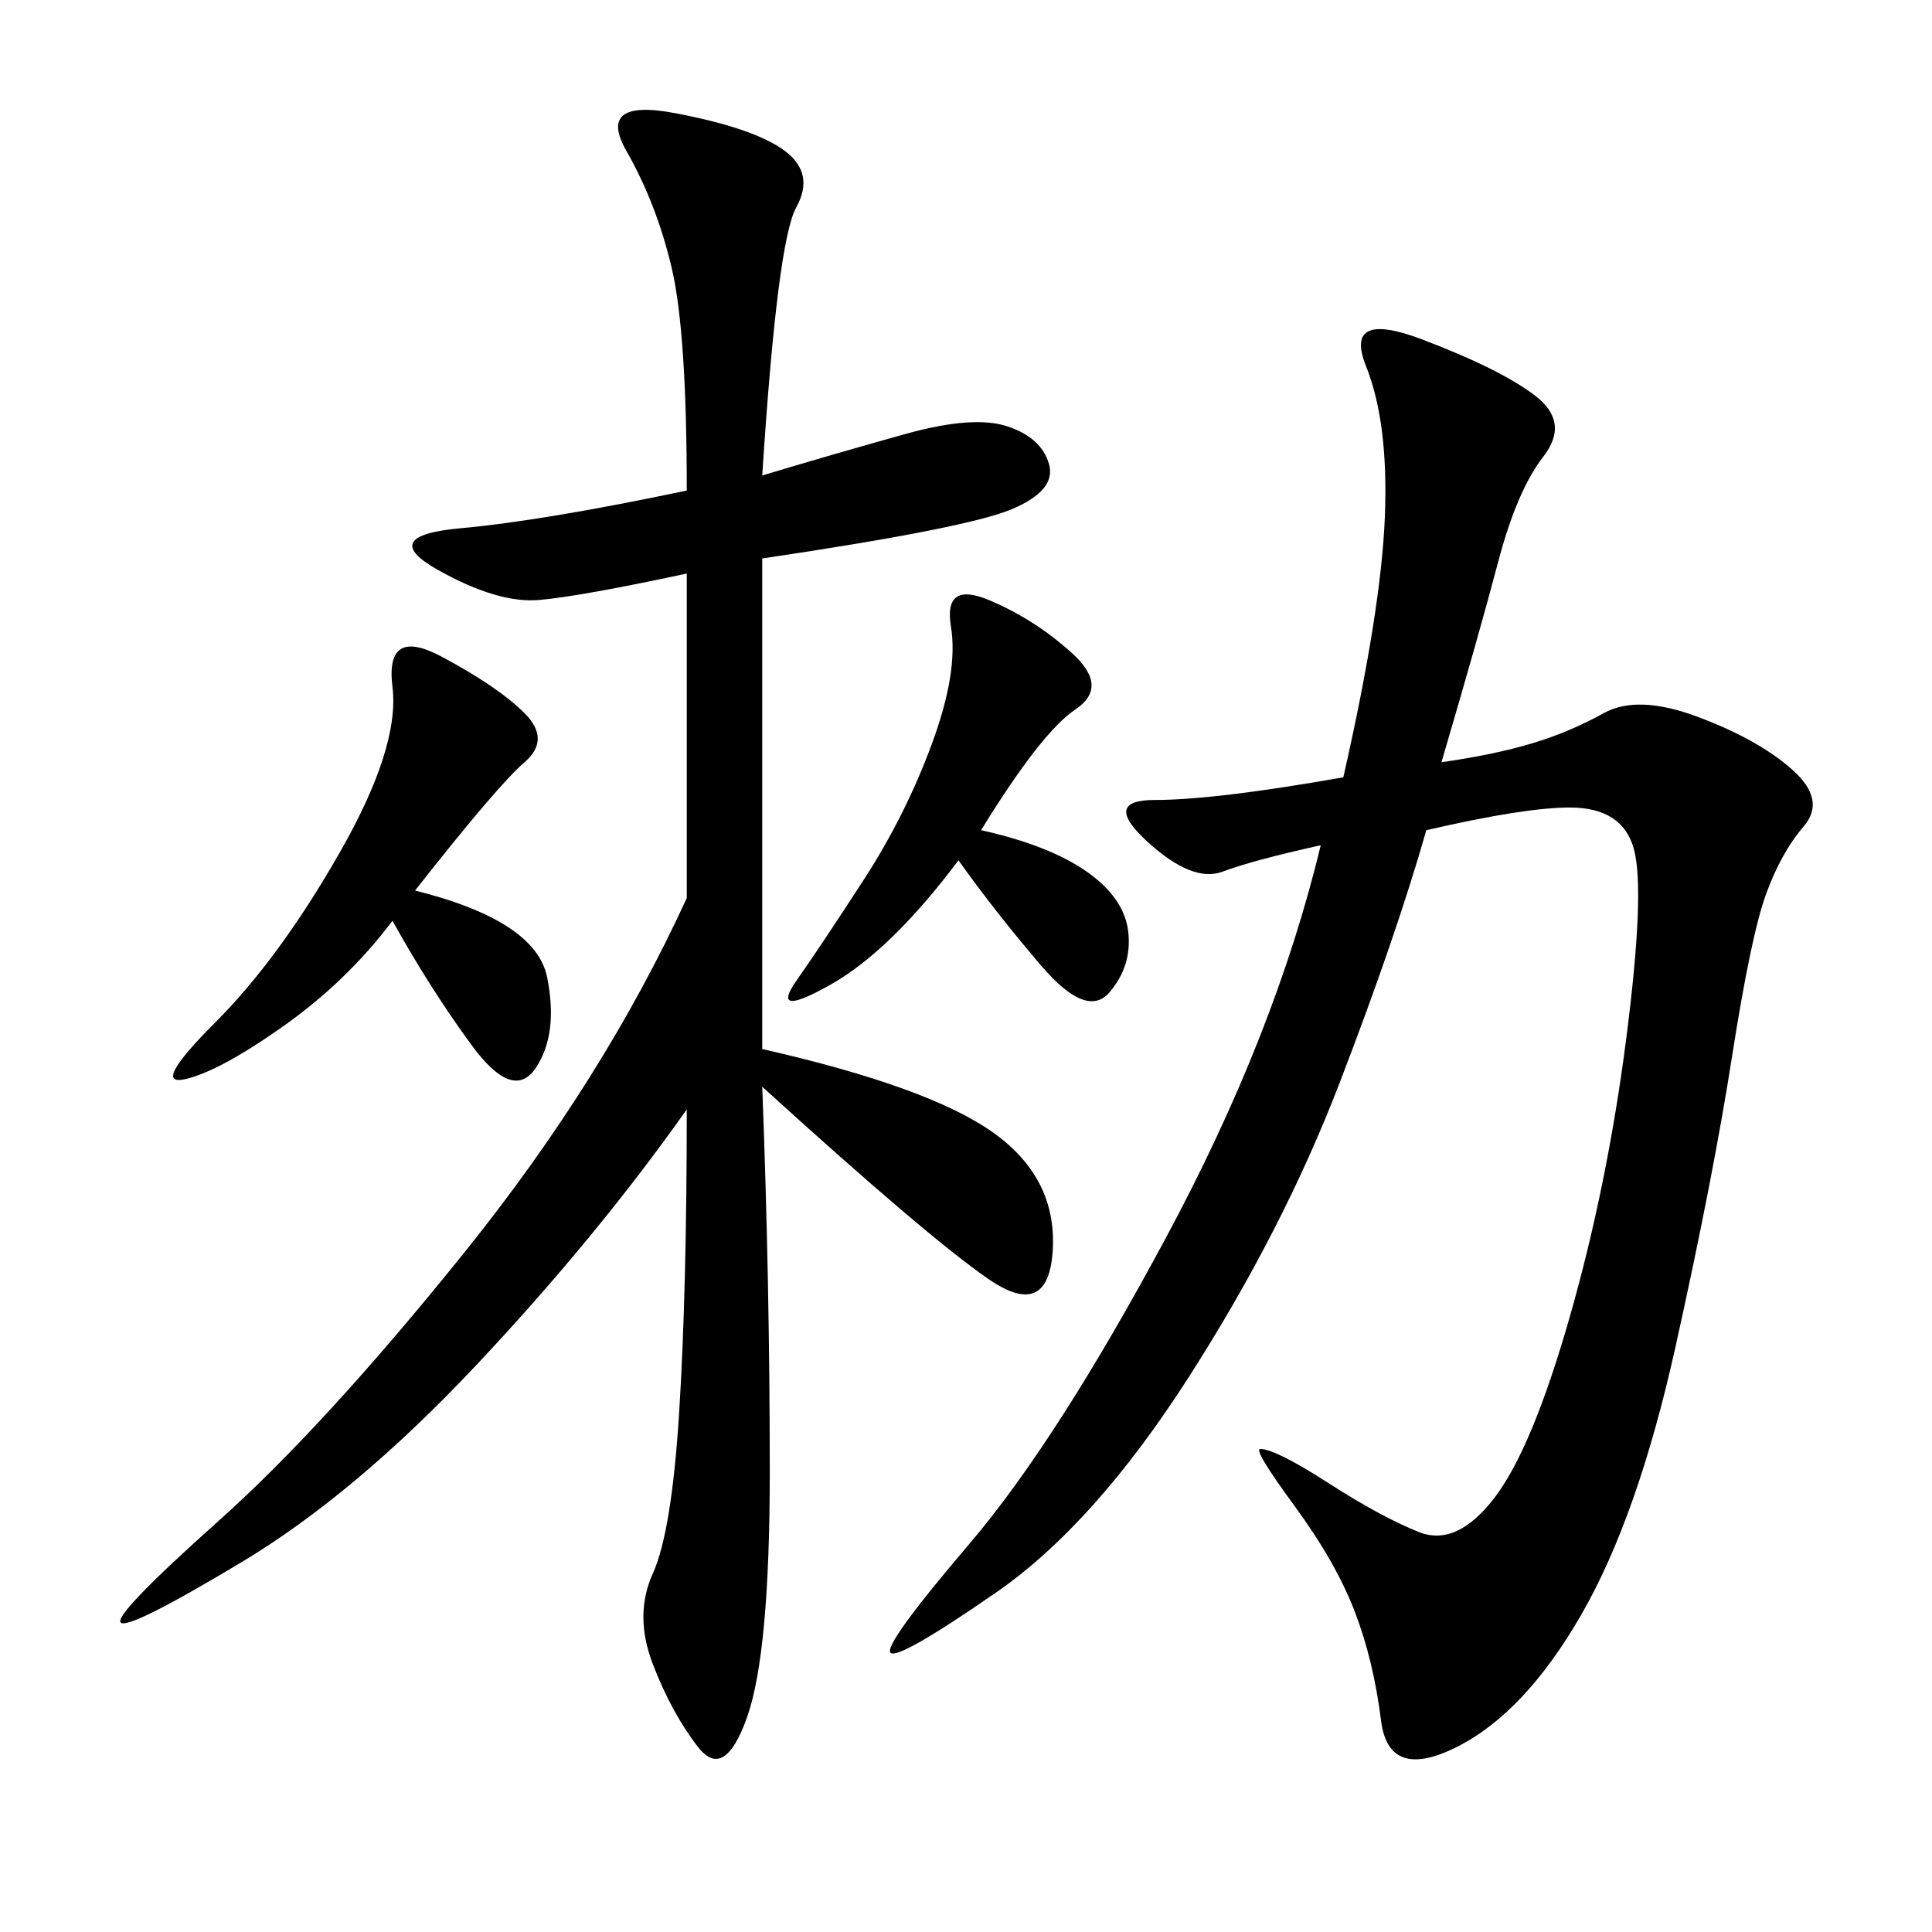 <svg xmlns="http://www.w3.org/2000/svg" xmlns:xlink="http://www.w3.org/1999/xlink" width="300" height="300"><path d="M223.83 118.36Q232.03 117.19 237.89 115.43Q243.75 113.67 249.02 110.74Q254.30 107.81 263.67 111.33Q273.05 114.84 278.32 119.53Q283.59 124.22 280.08 128.32Q276.56 132.42 274.22 138.87Q271.88 145.31 268.95 164.06Q266.02 182.81 260.16 209.18Q254.30 235.55 245.51 250.78Q236.72 266.02 226.17 271.29Q215.63 276.56 214.45 267.19Q213.28 257.81 210.35 250.20Q207.42 242.58 200.98 233.79Q194.53 225 195.70 225L195.70 225Q198.05 225 206.25 230.27Q214.45 235.55 220.31 237.89Q226.17 240.23 232.03 232.62Q237.89 225 243.75 204.49Q249.61 183.98 252.54 161.13Q255.47 138.28 253.71 131.84Q251.95 125.39 243.75 125.39L243.75 125.39Q236.72 125.39 221.48 128.91L221.48 128.91Q216.80 145.31 208.01 168.16Q199.22 191.02 184.57 213.87Q169.92 236.72 154.69 247.27Q139.45 257.81 138.28 256.64Q137.11 255.47 150.59 239.65Q164.06 223.83 181.05 192.19Q198.05 160.55 205.08 131.25L205.08 131.25Q194.53 133.59 189.84 135.35Q185.16 137.11 178.13 130.66Q171.09 124.22 179.30 124.22L179.30 124.22Q188.67 124.22 208.59 120.70L208.59 120.70Q214.45 94.92 215.04 80.27Q215.63 65.63 212.11 56.84Q208.59 48.05 220.90 52.73Q233.20 57.42 238.48 61.52Q243.75 65.63 239.65 70.90Q235.55 76.17 232.62 87.30Q229.69 98.44 223.83 118.36L223.83 118.36ZM118.36 73.83Q130.08 70.31 140.63 67.38Q151.17 64.45 156.45 66.21Q161.72 67.97 162.89 72.07Q164.06 76.17 157.03 79.10Q150 82.03 118.36 86.72L118.36 86.72L118.36 162.89Q144.14 168.75 154.10 175.78Q164.06 182.81 163.48 193.95Q162.89 205.08 153.52 198.63Q144.14 192.19 118.36 168.75L118.36 168.75Q119.53 199.22 119.53 228.52L119.53 228.52Q119.53 256.64 116.02 266.60Q112.50 276.56 108.40 271.29Q104.30 266.02 101.37 258.40Q98.44 250.78 101.37 244.34Q104.30 237.89 105.47 219.14Q106.64 200.39 106.64 172.27L106.64 172.27Q92.58 192.19 73.83 212.11Q55.08 232.03 37.50 242.58Q19.92 253.13 18.75 251.95Q17.58 250.78 33.98 236.13Q50.39 221.48 72.07 194.53Q93.75 167.58 106.64 139.45L106.64 139.45L106.64 89.06Q90.23 92.58 83.79 93.16Q77.34 93.75 67.97 88.48Q58.59 83.20 71.48 82.03Q84.38 80.86 106.64 76.17L106.64 76.17Q106.64 51.56 104.30 41.60Q101.95 31.64 97.27 23.44Q92.58 15.23 104.88 17.58Q117.19 19.92 121.88 23.44Q126.56 26.95 123.63 32.23Q120.70 37.50 118.36 73.83L118.36 73.83ZM64.45 138.28Q83.20 142.97 84.96 151.76Q86.72 160.55 83.20 165.82Q79.69 171.09 73.24 162.30Q66.80 153.52 60.94 142.97L60.94 142.97Q53.91 152.34 43.95 159.38Q33.98 166.41 28.71 167.58Q23.44 168.75 33.40 158.79Q43.36 148.83 52.73 132.42Q62.11 116.02 60.94 106.64Q59.77 97.27 68.55 101.95Q77.34 106.64 81.45 110.74Q85.55 114.84 81.45 118.36Q77.34 121.88 64.45 138.28L64.45 138.28ZM152.34 128.91Q162.89 131.25 168.75 135.35Q174.61 139.45 175.20 144.73Q175.78 150 172.27 154.10Q168.75 158.20 161.72 150Q154.69 141.80 148.83 133.59L148.83 133.59Q138.28 147.66 128.91 152.93Q119.53 158.20 123.63 152.34Q127.73 146.48 134.18 136.52Q140.63 126.56 144.73 115.43Q148.83 104.30 147.66 97.27Q146.48 90.23 153.52 93.16Q160.55 96.09 166.41 101.37Q172.27 106.64 166.99 110.16Q161.72 113.67 152.34 128.91L152.34 128.91Z"/></svg>